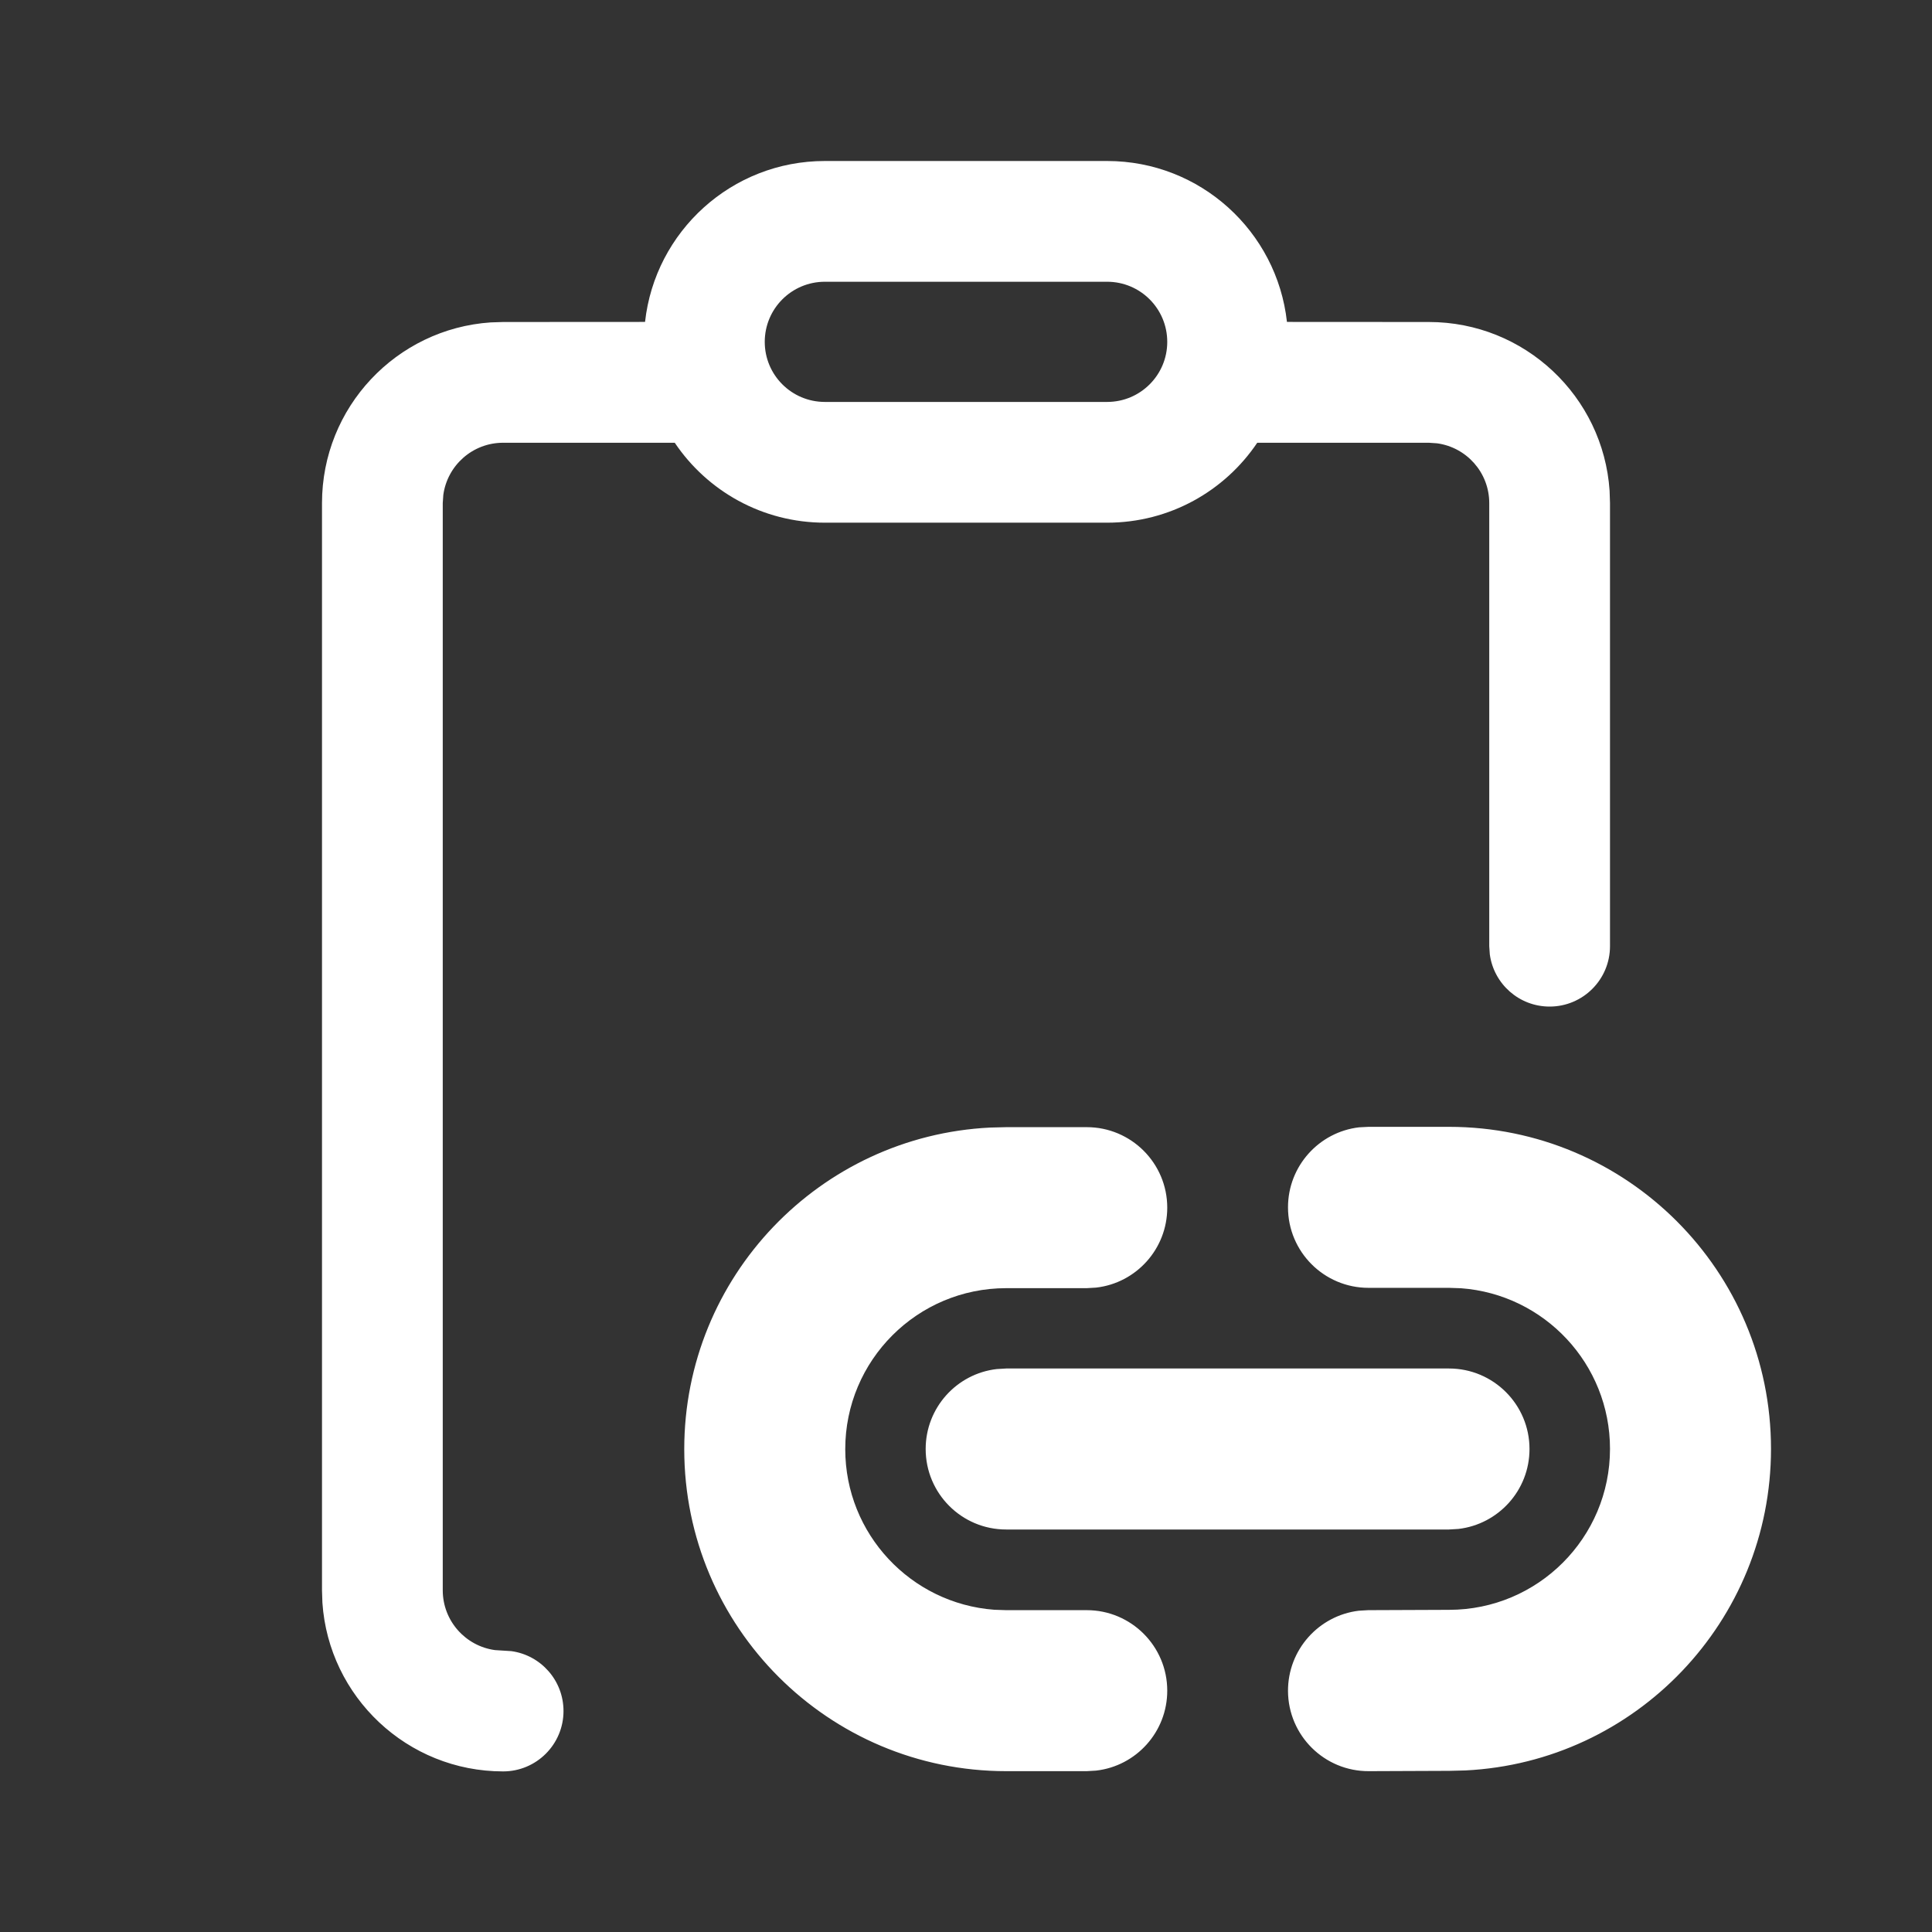 <!DOCTYPE svg PUBLIC "-//W3C//DTD SVG 1.1//EN" "http://www.w3.org/Graphics/SVG/1.1/DTD/svg11.dtd">
<!-- Uploaded to: SVG Repo, www.svgrepo.com, Transformed by: SVG Repo Mixer Tools -->
<svg width="800px" height="800px" viewBox="0 0 24 24" version="1.1" xmlns="http://www.w3.org/2000/svg" xmlns:xlink="http://www.w3.org/1999/xlink" fill="#000000">
<rect x="0" y="0" width="24" height="24" fill="#333333" stroke="none"/>
<g id="SVGRepo_bgCarrier" stroke-width="0"/>
<g id="SVGRepo_tracerCarrier" stroke-linecap="round" stroke-linejoin="round"/>
<g id="SVGRepo_iconCarrier"> <!-- Uploaded to: SVG Repo, www.svgrepo.com, Transformed by: SVG Repo Mixer Tools --> <title>ic_fluent_copy_link_24_filled</title> <desc>Created with Sketch.</desc> <g id="🔍-Product-Icons" stroke="none" stroke-width="1" fill="none" fill-rule="evenodd"> <g id="ic_fluent_copy_link_24_filled" fill="#ffffff" fill-rule="nonzero"> <path d="M13.753,6.493 L10.247,6.493 C9.47,6.493 8.785,6.099 8.382,5.5 L6.25,5.5 C5.87,5.5 5.557,5.782 5.507,6.148 L5.5,6.25 L5.5,19.755 C5.5,20.134 5.782,20.448 6.148,20.498 L6.352,20.511 C6.718,20.561 7,20.875 7,21.255 C7,21.669 6.664,22.005 6.25,22.005 C5.059,22.005 4.084,21.079 4.005,19.909 L4,19.755 L4,6.25 C4,5.059 4.925,4.084 6.096,4.005 L6.25,4 L8.013,3.999 C8.137,2.875 9.089,2 10.247,2 L13.753,2 C14.911,2 15.863,2.875 15.987,3.999 L17.75,4 C18.941,4 19.916,4.925 19.995,6.096 L20,6.25 L20,11.754 C20,12.168 19.664,12.504 19.25,12.504 C18.87,12.504 18.557,12.222 18.507,11.856 L18.5,11.754 L18.5,6.25 C18.5,5.87 18.218,5.557 17.852,5.507 L17.75,5.5 L15.618,5.5 C15.215,6.099 14.53,6.493 13.753,6.493 Z M17,13.998 L18,13.998 C20.209,13.998 22,15.788 22,17.998 C22,20.14 20.316,21.889 18.204,21.993 L18.005,21.998 L17.005,22.002 C16.452,22.005 16.003,21.559 16,21.007 C15.998,20.494 16.382,20.069 16.879,20.009 L16.995,20.002 L18,19.998 C19.105,19.998 20,19.102 20,17.998 C20,16.943 19.184,16.079 18.149,16.003 L18,15.998 L17,15.998 C16.448,15.998 16,15.55 16,14.998 C16,14.485 16.386,14.062 16.883,14.004 L17,13.998 L18,13.998 L17,13.998 Z M12.5,14.002 L13.5,14.002 C14.052,14.002 14.5,14.45 14.5,15.002 C14.5,15.515 14.114,15.938 13.617,15.995 L13.5,16.002 L12.5,16.002 C11.395,16.002 10.5,16.898 10.5,18.002 C10.5,19.056 11.316,19.92 12.351,19.997 L12.5,20.002 L13.5,20.002 C14.052,20.002 14.5,20.45 14.5,21.002 C14.5,21.515 14.114,21.938 13.617,21.995 L13.5,22.002 L12.5,22.002 C10.291,22.002 8.5,20.211 8.5,18.002 C8.5,15.86 10.184,14.111 12.3,14.007 L12.5,14.002 L13.5,14.002 L12.5,14.002 Z M12.499,17 L18,17 C18.552,17 19,17.448 19,18 C19,18.513 18.614,18.935 18.117,18.993 L18,19 L12.499,19 C11.946,19 11.499,18.552 11.499,18 C11.499,17.487 11.885,17.064 12.382,17.007 L12.499,17 L18,17 L12.499,17 Z M13.753,3.5 L10.247,3.5 C9.834,3.5 9.5,3.834 9.5,4.247 C9.5,4.659 9.834,4.993 10.247,4.993 L13.753,4.993 C14.166,4.993 14.5,4.659 14.5,4.247 C14.5,3.834 14.166,3.5 13.753,3.5 Z" id="🎨-Color"> </path> </g> </g> </g>
</svg>